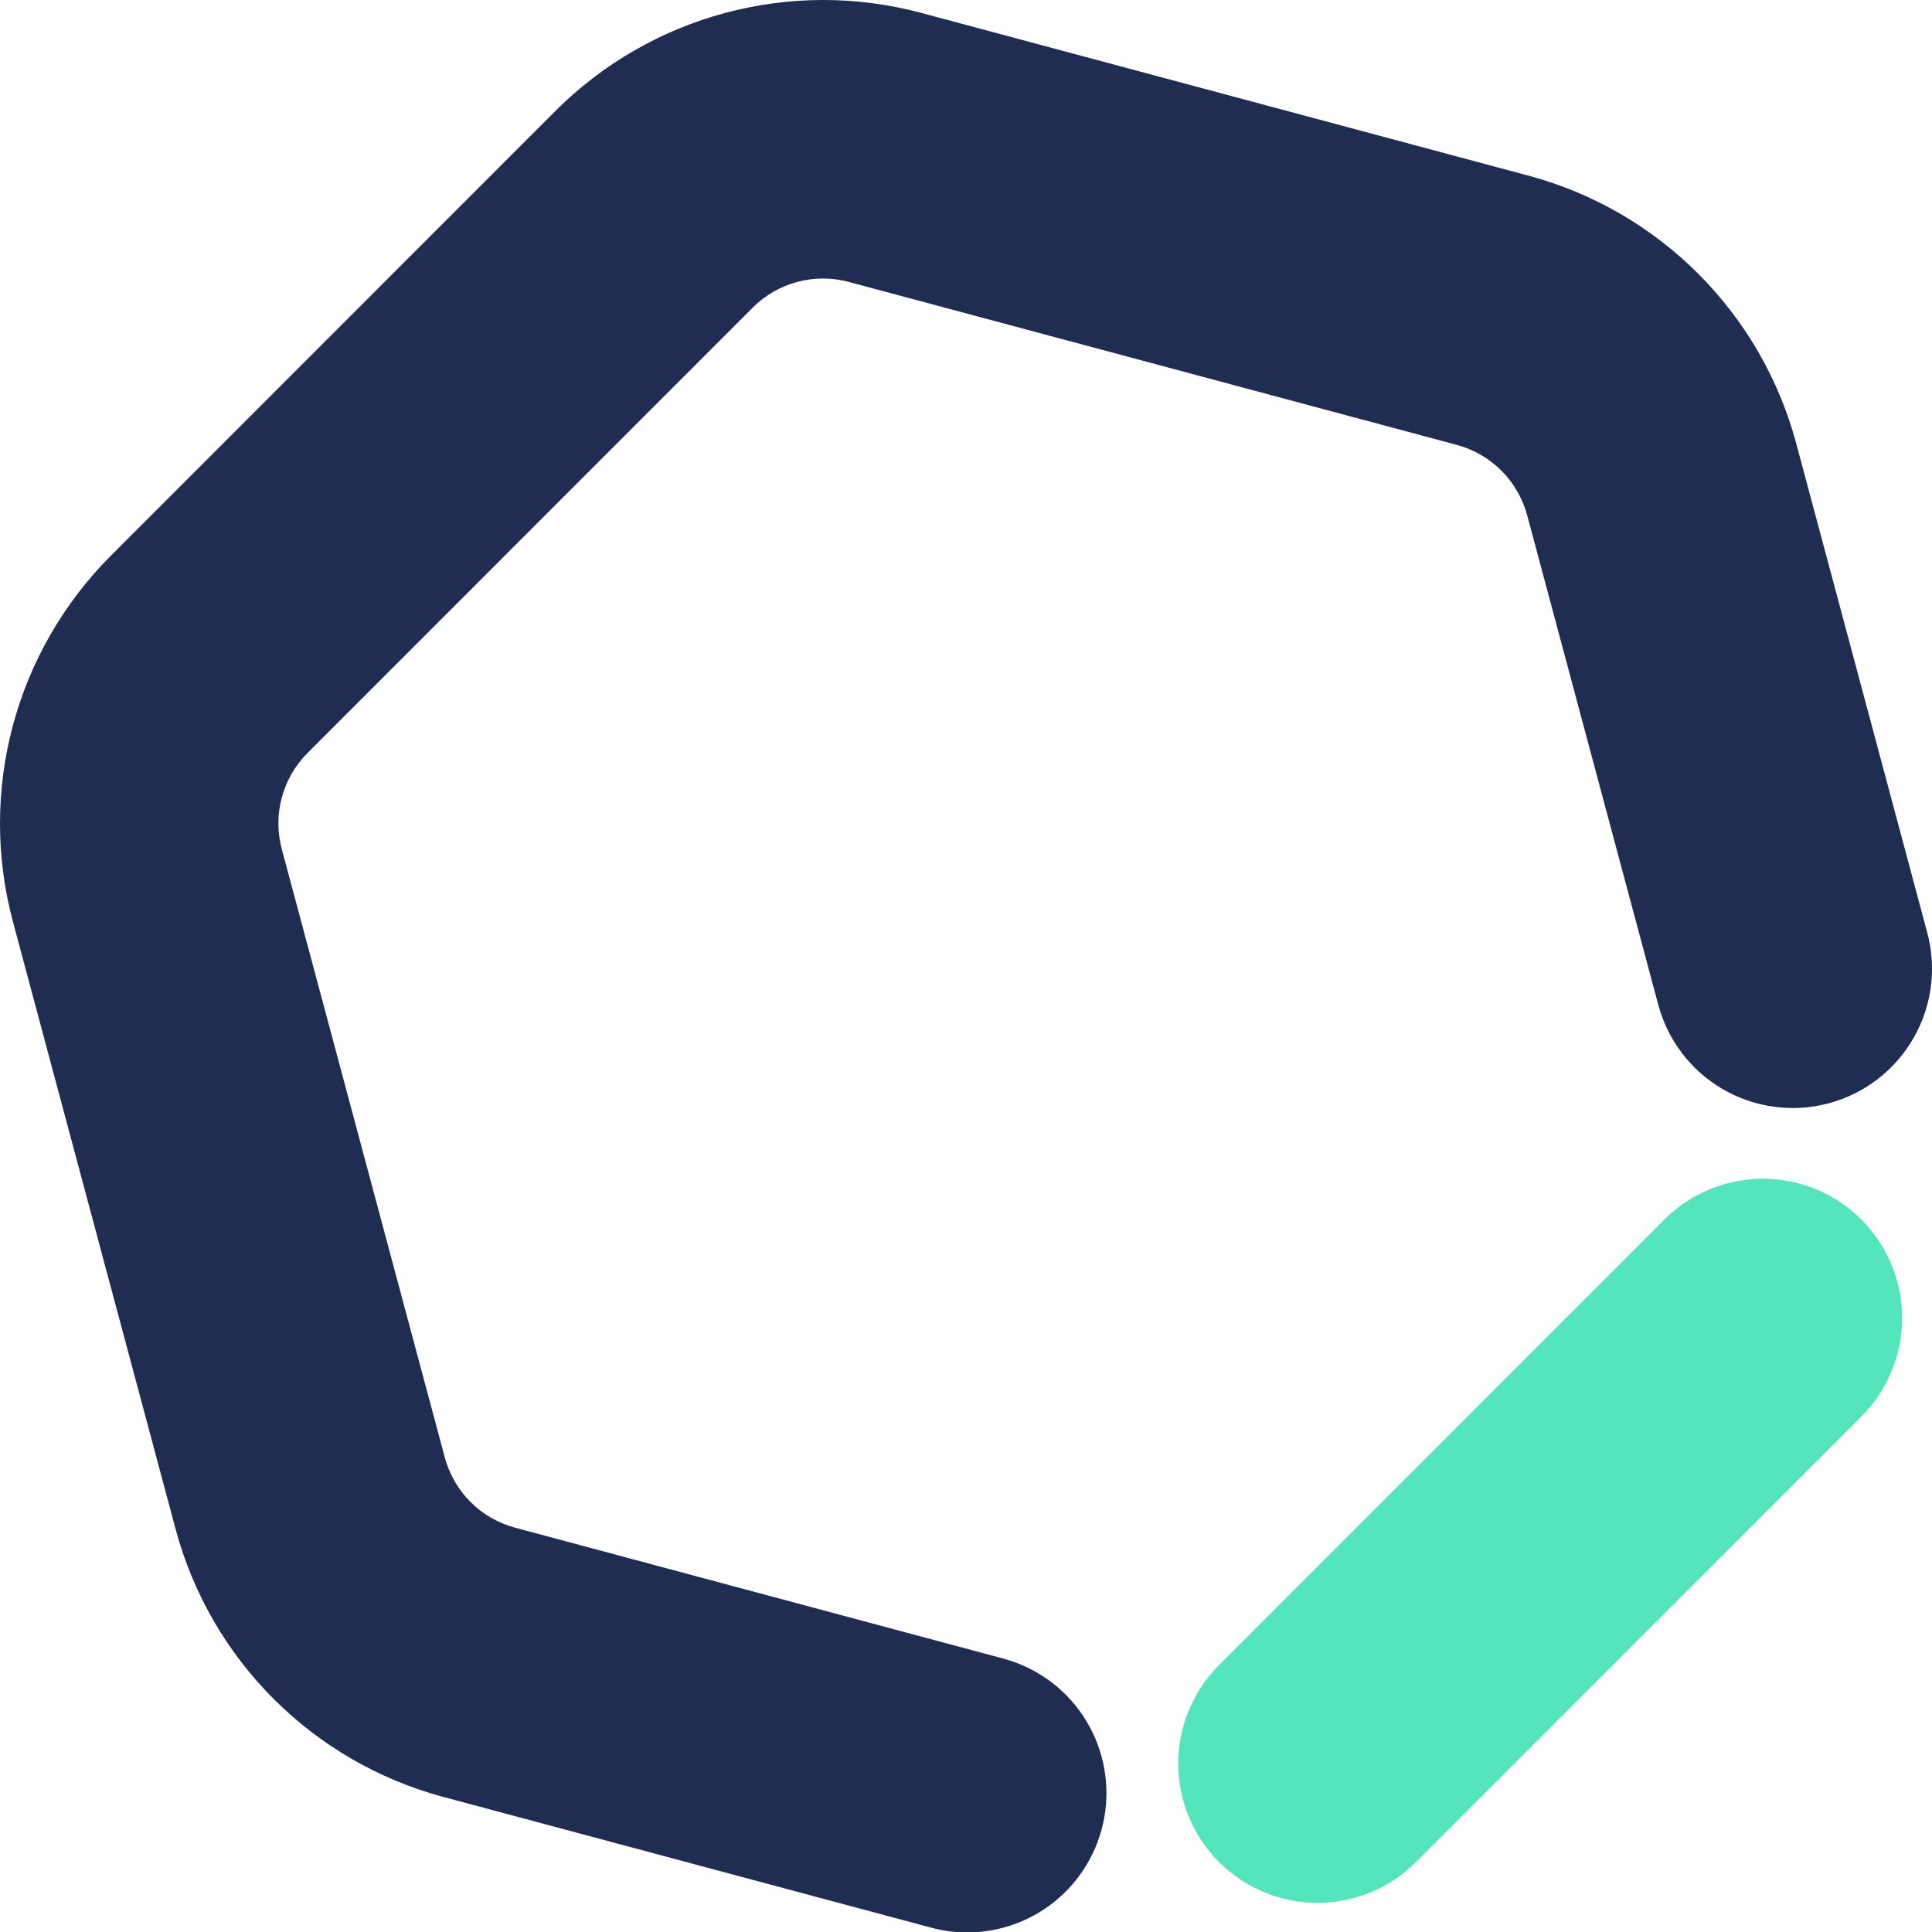 <?xml version="1.0" encoding="UTF-8"?>
<svg xmlns="http://www.w3.org/2000/svg" width="64" height="64" viewBox="0 0 64 64" fill="none">
  <g clip-path="url(#clip0_148_163)">
    <path d="M43.645 63.035C42.732 63.035 41.84 62.764 41.082 62.258C40.323 61.75 39.732 61.03 39.383 60.187C39.034 59.343 38.943 58.416 39.12 57.52C39.298 56.625 39.738 55.803 40.383 55.158L55.136 40.398C56.001 39.533 57.175 39.047 58.398 39.047C59.621 39.047 60.795 39.533 61.66 40.399C62.525 41.264 63.011 42.438 63.011 43.662C63.011 44.886 62.525 46.06 61.66 46.925L46.906 61.684C46.478 62.113 45.97 62.453 45.41 62.685C44.85 62.917 44.25 63.036 43.645 63.035Z" fill="#55E5BC"></path>
    <path d="M32.041 64.015C31.637 64.015 31.234 63.961 30.844 63.856L14.668 59.521C12.549 58.949 10.616 57.831 9.064 56.278C7.511 54.724 6.393 52.791 5.822 50.671L0.423 30.51C-0.142 28.387 -0.141 26.154 0.427 24.033C0.995 21.911 2.11 19.976 3.66 18.421L18.414 3.661C19.968 2.111 21.903 0.996 24.023 0.428C26.144 -0.141 28.376 -0.143 30.497 0.422L50.652 5.824C52.772 6.396 54.704 7.515 56.256 9.068C57.809 10.621 58.927 12.554 59.498 14.674L63.832 30.856C63.995 31.443 64.04 32.057 63.965 32.662C63.889 33.267 63.695 33.85 63.392 34.38C63.09 34.909 62.686 35.373 62.204 35.745C61.721 36.117 61.17 36.39 60.581 36.548C59.993 36.705 59.379 36.745 58.775 36.664C58.172 36.583 57.59 36.383 57.063 36.076C56.537 35.769 56.077 35.361 55.709 34.875C55.342 34.389 55.074 33.835 54.922 33.245L50.588 17.063C50.437 16.506 50.143 15.998 49.736 15.591C49.328 15.183 48.82 14.889 48.263 14.739L28.11 9.337C27.553 9.189 26.967 9.189 26.411 9.338C25.854 9.488 25.346 9.78 24.938 10.187L10.184 24.947C9.777 25.356 9.484 25.864 9.335 26.421C9.185 26.978 9.185 27.564 9.333 28.122L14.735 48.282C14.885 48.839 15.178 49.346 15.586 49.754C15.993 50.162 16.501 50.455 17.057 50.605L33.233 54.942C34.314 55.231 35.253 55.904 35.875 56.835C36.496 57.766 36.759 58.891 36.613 60.001C36.467 61.111 35.923 62.13 35.082 62.868C34.241 63.607 33.16 64.014 32.041 64.015Z" fill="#1F2D52"></path>
  </g>
  <defs>
    <clipPath id="clip0_148_163">
      <rect width="64" height="64" fill="white"></rect>
    </clipPath>
  </defs>
</svg>
